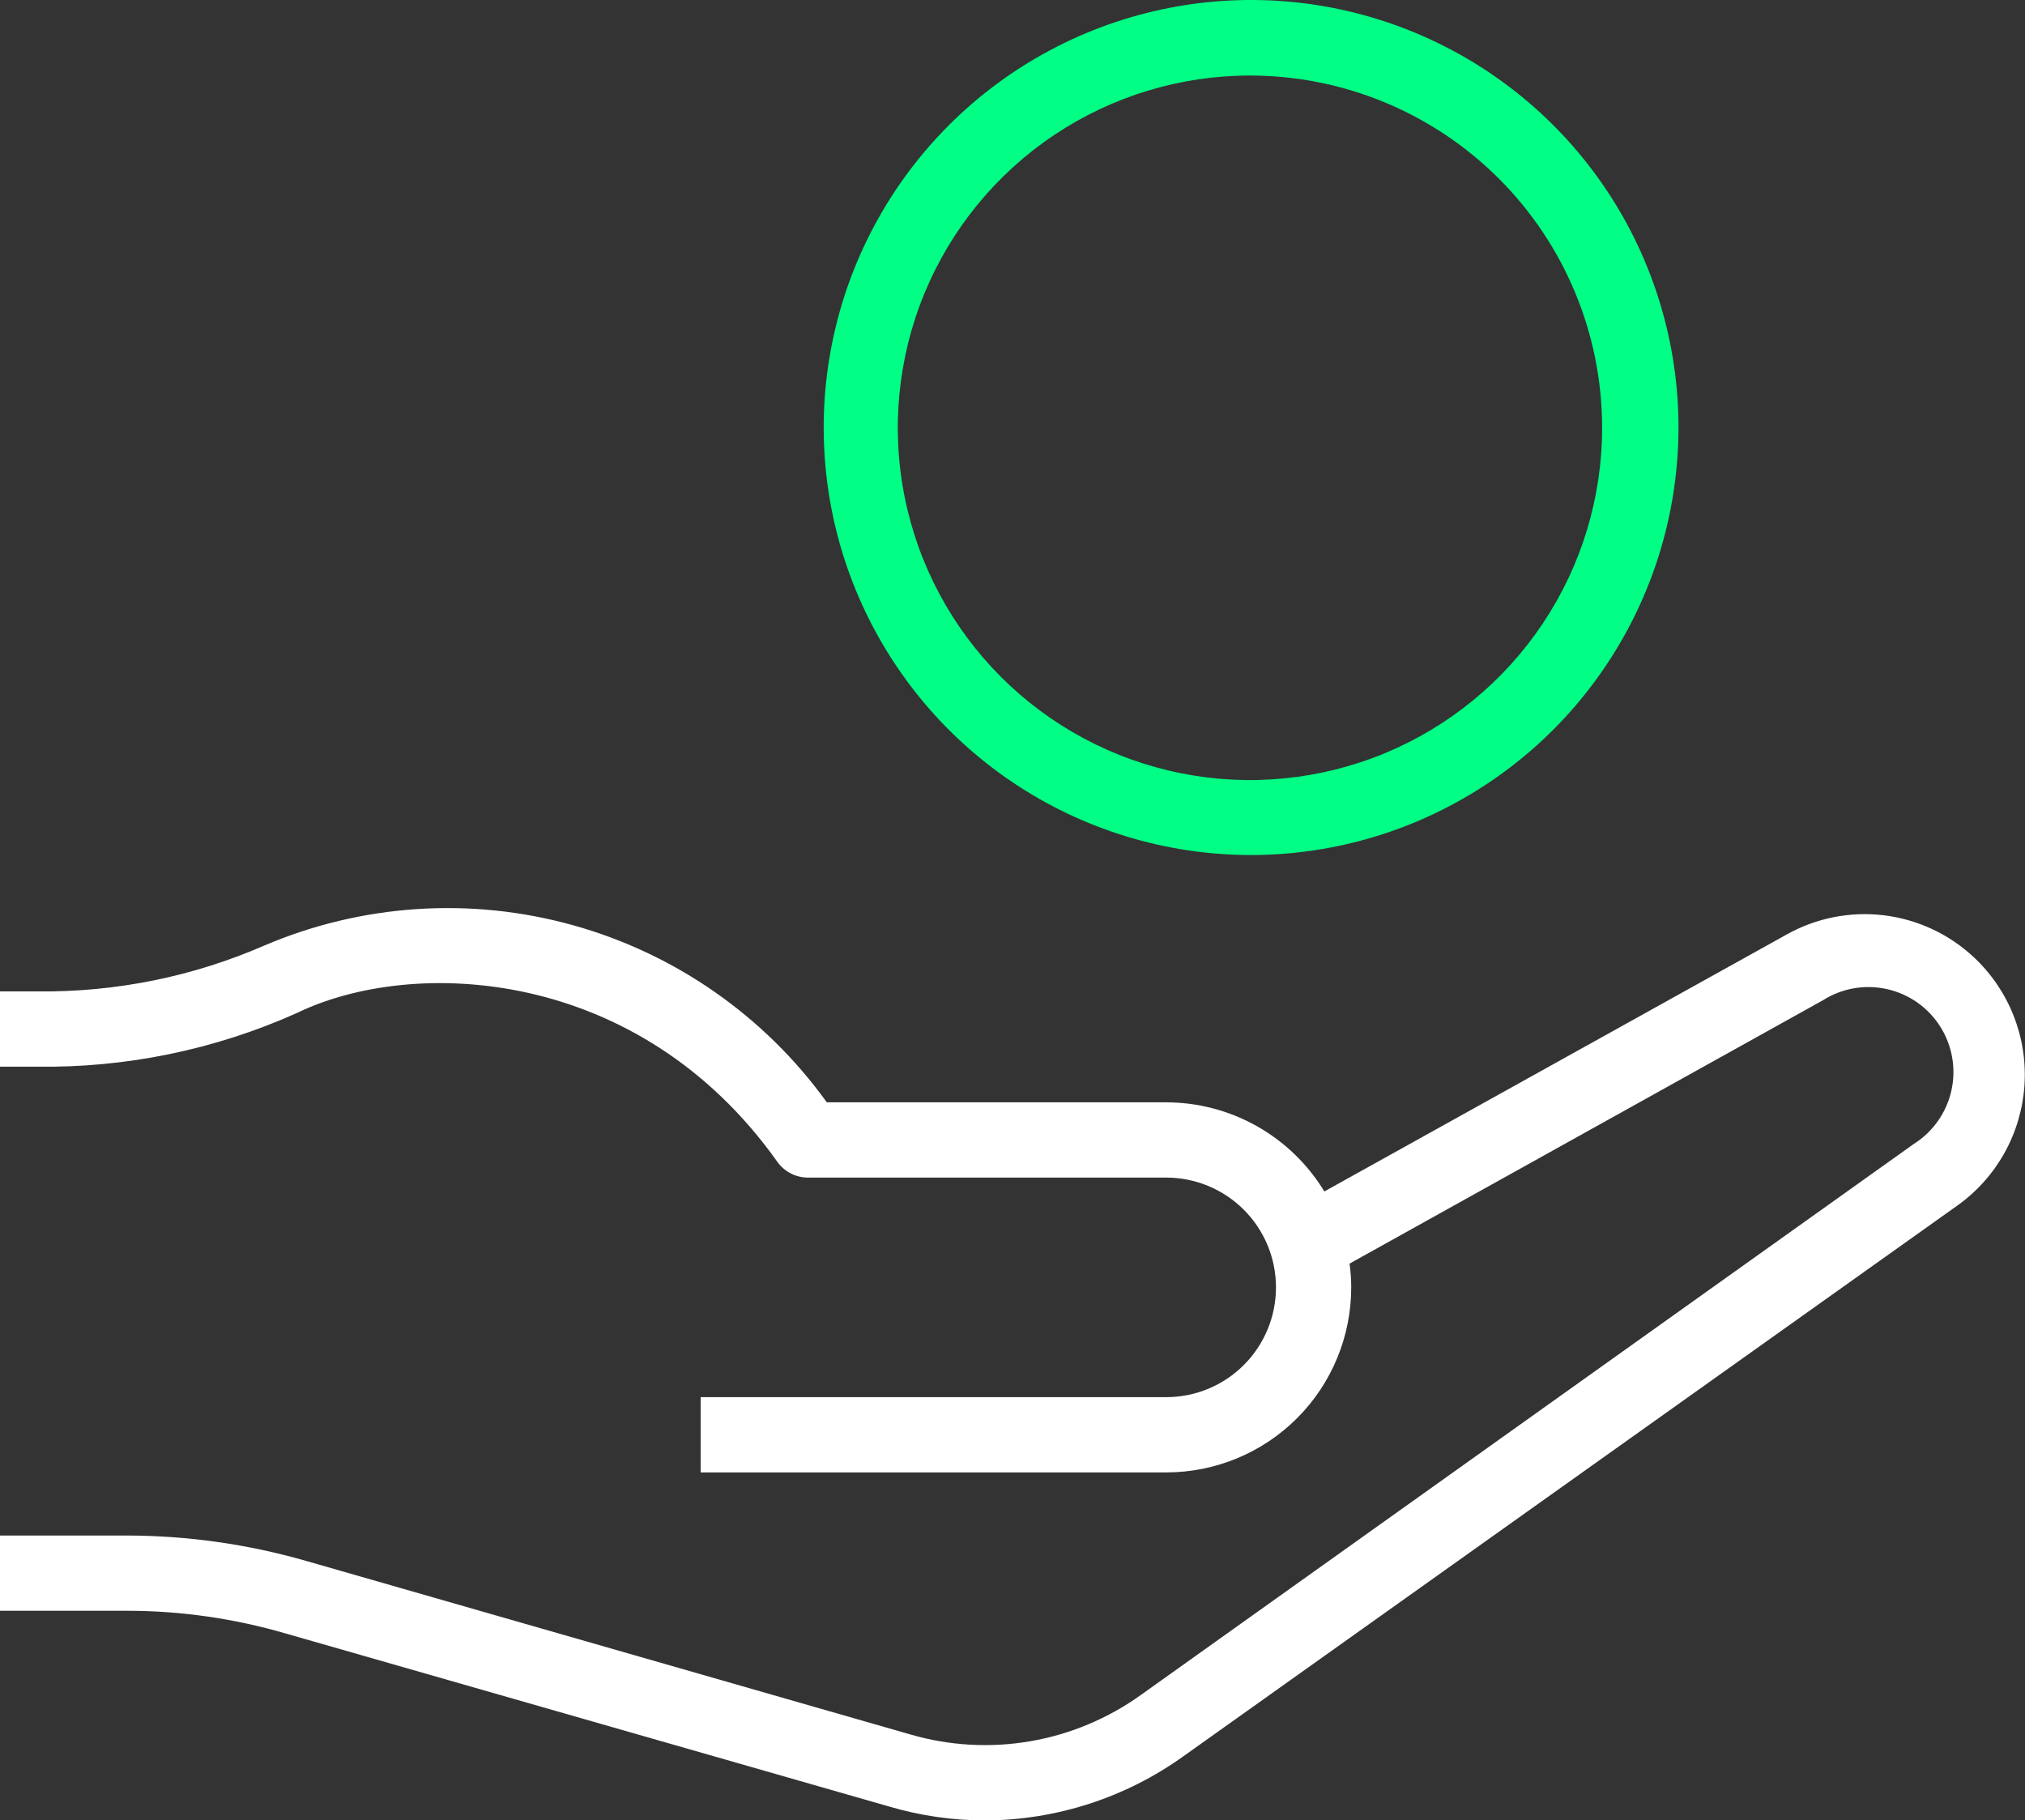 <svg width="89" height="80" viewBox="0 0 89 80" fill="none" xmlns="http://www.w3.org/2000/svg">
<rect x="0" y="0" width="89" height="80" fill="#333333" stroke="none"/>
<g clip-path="url(#clip0)">
<path d="M86.762 42.083C85.674 41.061 84.288 40.412 82.806 40.23C81.324 40.049 79.822 40.346 78.52 41.076L58.206 52.367C57.481 51.173 56.461 50.185 55.244 49.499C54.027 48.813 52.654 48.452 51.257 48.45H36.339C33.612 44.663 29.678 41.917 25.183 40.665C20.689 39.413 15.902 39.729 11.611 41.561C8.475 42.926 5.086 43.612 1.666 43.575H0V46.883H1.591C5.529 46.942 9.433 46.14 13.029 44.533C18.138 42.046 28.059 42.468 34.163 51.062C34.316 51.278 34.52 51.454 34.755 51.575C34.991 51.697 35.253 51.759 35.518 51.758H51.257C52.536 51.758 53.763 52.267 54.667 53.171C55.572 54.076 56.08 55.303 56.08 56.583C56.08 57.863 55.572 59.09 54.667 59.995C53.763 60.9 52.536 61.408 51.257 61.408H30.794V64.716H51.257C53.413 64.716 55.481 63.859 57.006 62.334C58.531 60.809 59.387 58.74 59.387 56.583C59.387 56.234 59.362 55.885 59.313 55.539L80.124 43.961C80.961 43.431 81.975 43.257 82.941 43.475C83.907 43.693 84.748 44.286 85.277 45.124C85.806 45.961 85.981 46.975 85.763 47.942C85.545 48.908 84.952 49.749 84.114 50.278L50.15 74.491C48.702 75.532 47.036 76.23 45.279 76.532C43.521 76.834 41.718 76.731 40.006 76.232L13.464 68.609C10.901 67.871 8.248 67.494 5.582 67.49H0V70.797H5.582C7.938 70.798 10.282 71.133 12.544 71.792L39.086 79.403C40.458 79.808 41.882 80.013 43.313 80.012C46.436 79.996 49.477 79.01 52.015 77.189L86.041 52.977C86.89 52.369 87.593 51.581 88.101 50.668C88.608 49.756 88.907 48.742 88.976 47.7C89.045 46.659 88.882 45.614 88.499 44.643C88.117 43.672 87.523 42.797 86.762 42.083Z" fill="white"/>
<path d="M54.937 37.581C51.224 37.571 47.597 36.461 44.514 34.39C41.431 32.32 39.032 29.381 37.617 25.947C36.203 22.513 35.838 18.736 36.569 15.094C37.299 11.453 39.092 8.109 41.721 5.486C44.35 2.863 47.697 1.079 51.34 0.357C54.982 -0.364 58.757 0.011 62.186 1.435C65.616 2.859 68.547 5.267 70.609 8.356C72.67 11.445 73.771 15.076 73.771 18.791C73.769 21.262 73.281 23.709 72.333 25.991C71.385 28.273 69.997 30.346 68.248 32.092C66.499 33.837 64.422 35.22 62.139 36.162C59.854 37.104 57.407 37.586 54.937 37.581ZM54.937 3.32C51.875 3.32 48.882 4.229 46.336 5.931C43.791 7.632 41.807 10.051 40.636 12.881C39.465 15.711 39.159 18.825 39.757 21.828C40.355 24.832 41.831 27.59 43.997 29.755C46.162 31.92 48.921 33.394 51.925 33.99C54.928 34.586 58.04 34.277 60.868 33.104C63.696 31.93 66.113 29.944 67.812 27.396C69.511 24.848 70.417 21.853 70.414 18.791C70.411 14.687 68.779 10.752 65.877 7.851C62.974 4.95 59.039 3.32 54.937 3.32Z" fill="#00FF84"/>
</g>
<defs>
<clipPath id="clip0">
<rect width="89" height="80" fill="white"/>
</clipPath>
</defs>
</svg>
